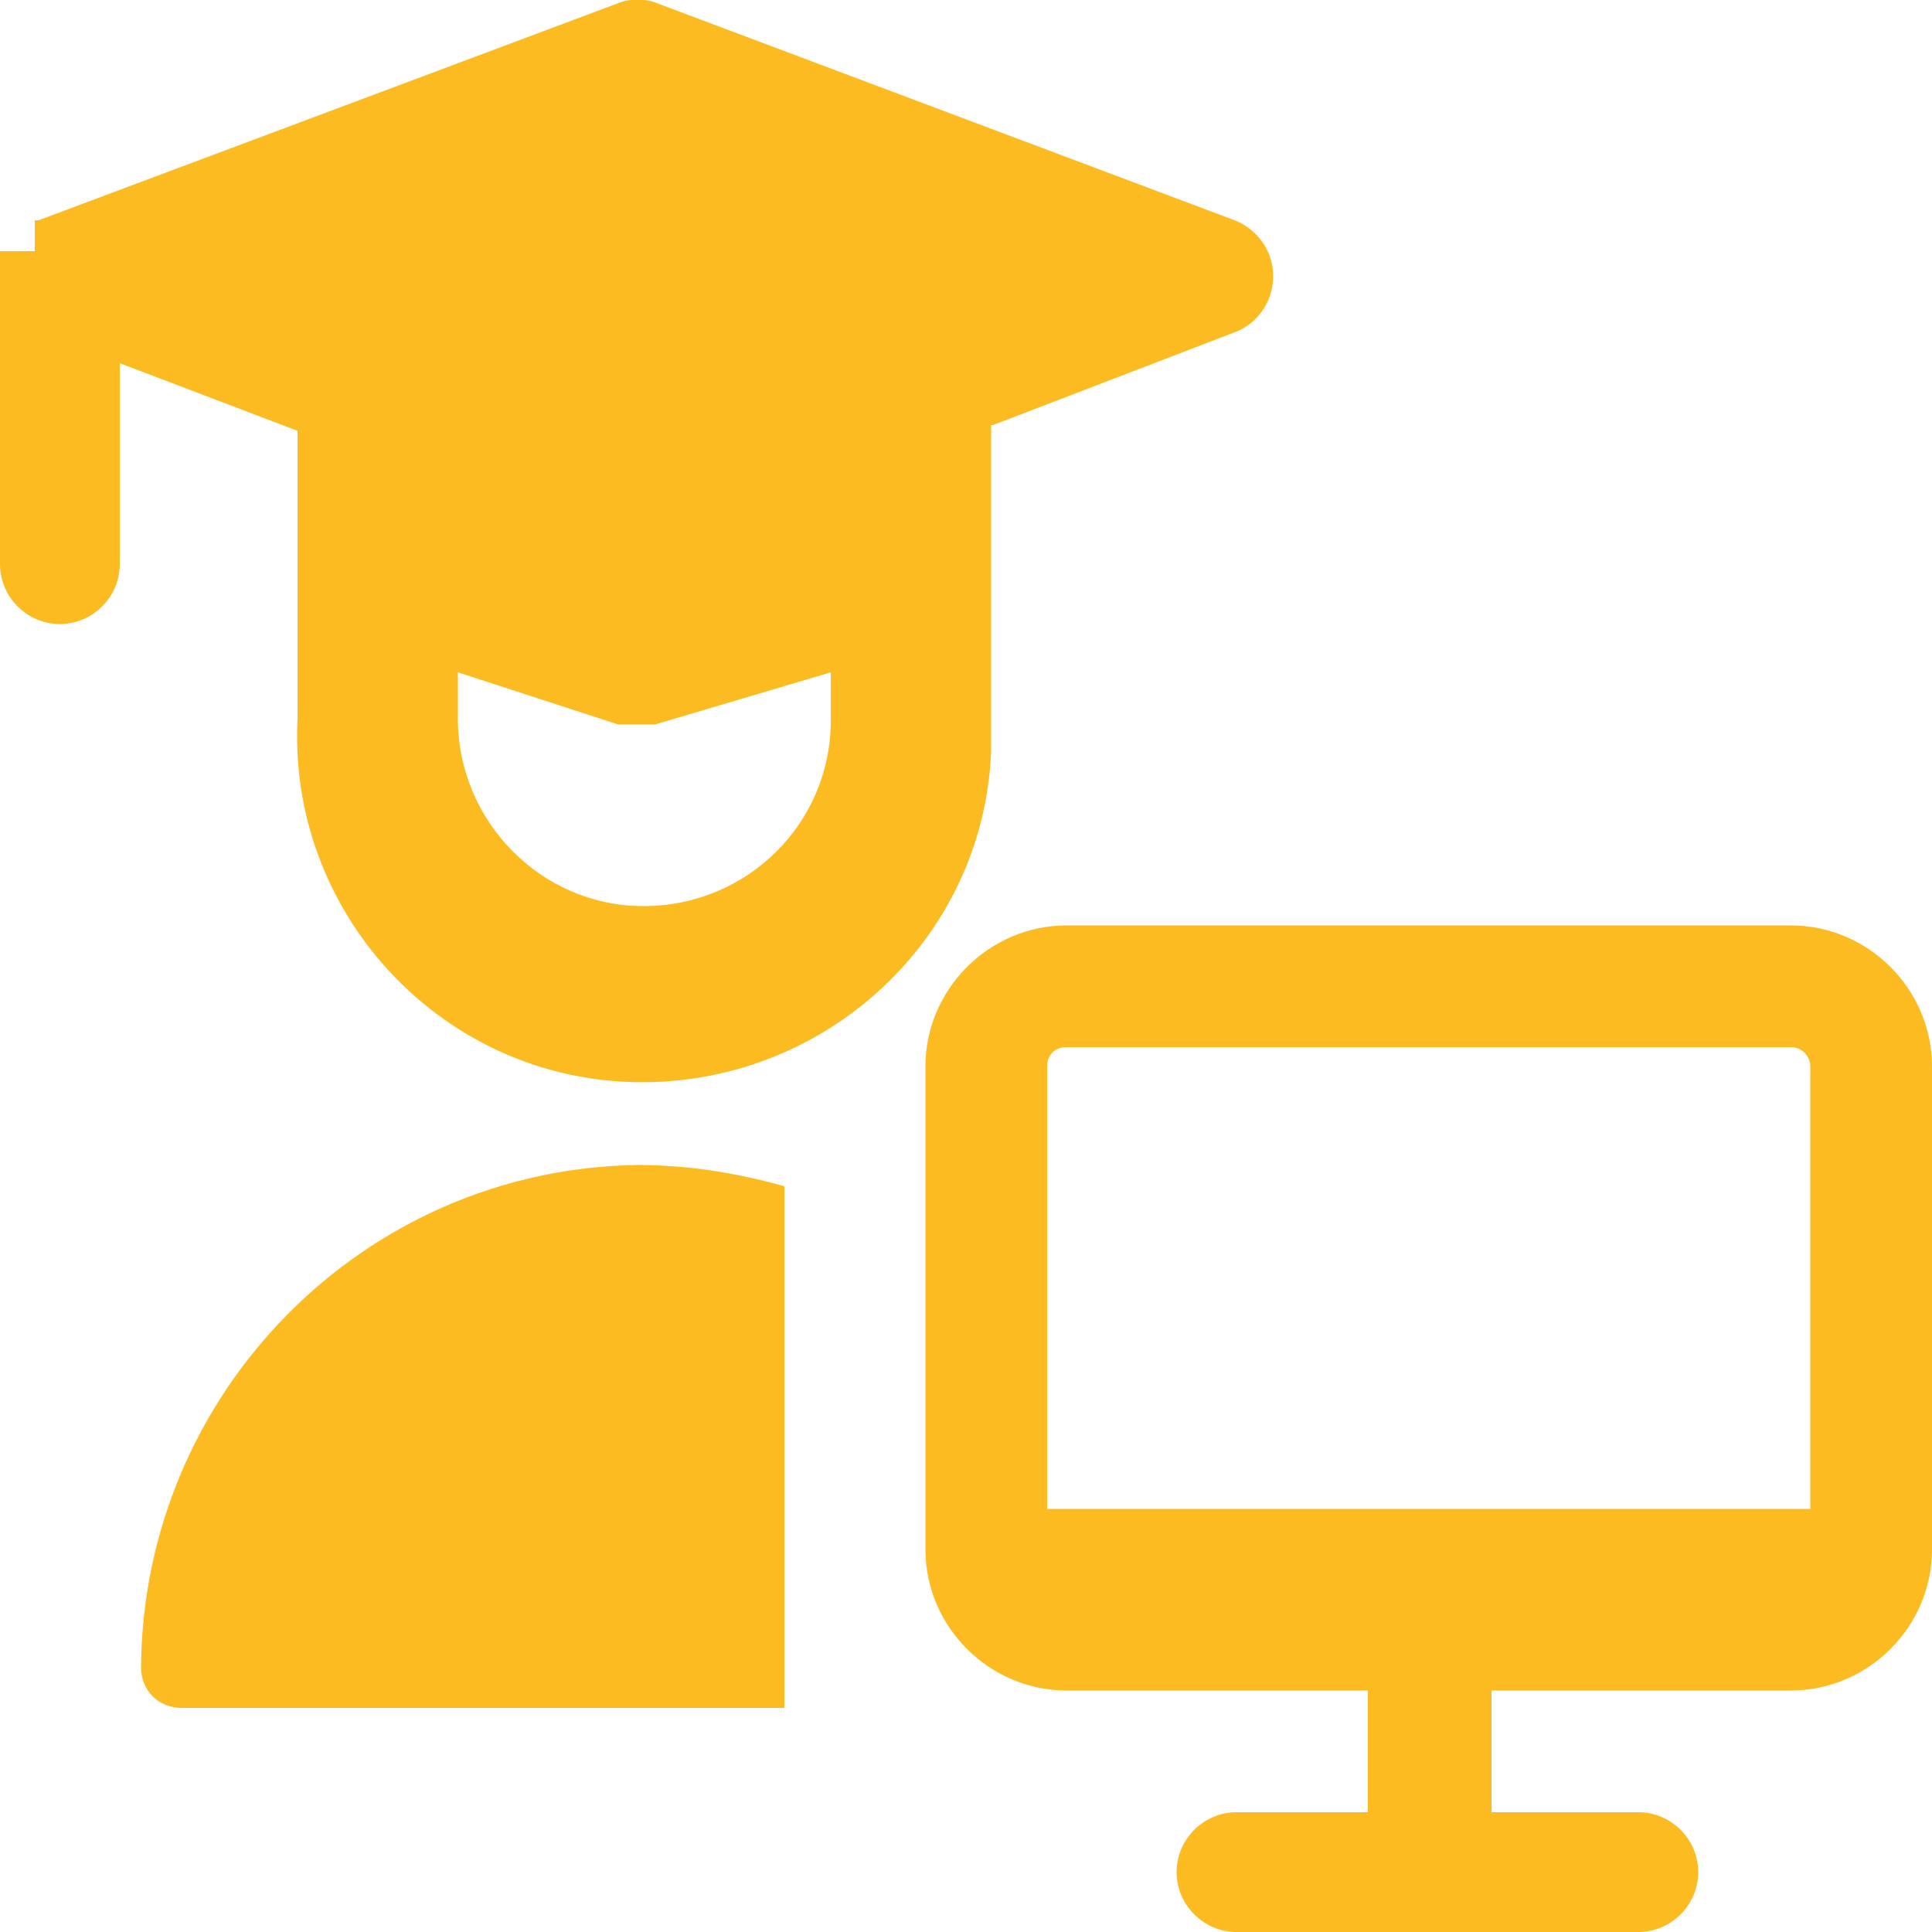 <?xml version="1.0" encoding="utf-8"?>
<!-- Generator: Adobe Illustrator 28.0.0, SVG Export Plug-In . SVG Version: 6.00 Build 0)  -->
<svg version="1.1" id="Ebene_1" xmlns="http://www.w3.org/2000/svg" xmlns:xlink="http://www.w3.org/1999/xlink" x="0px" y="0px"
	 viewBox="0 0 100 100" style="enable-background:new 0 0 100 100;" xml:space="preserve">
<style type="text/css">
	.st0{fill:#FBBB21;}
</style>
<g>
	<path class="st0" d="M33,60.3L33,60.3c-14.2,0.2-25.6,11.8-25.7,26c0,1.2,0.9,2.1,2.1,2.1h31.2V61.4C38.1,60.7,35.6,60.3,33,60.3z"
		/>
	<path class="st0" d="M92.7,47.9H55.2c-4,0-7.3,3.3-7.3,7.3v25c0,4,3.3,7.3,7.3,7.3h15.6v6.3H64c-1.7,0-3.1,1.4-3.1,3.1
		c0,1.7,1.4,3.1,3.1,3.1h20.8c1.7,0,3.1-1.4,3.1-3.1c0-1.7-1.4-3.1-3.1-3.1h-7.6v-6.3h15.5c4,0,7.3-3.3,7.3-7.3v-25
		C100,51.2,96.7,47.9,92.7,47.9z M55.2,54.2h37.5c0.6,0,1,0.5,1,1v22.9H54.2V55.2C54.2,54.6,54.6,54.2,55.2,54.2z"/>
	<path class="st0" d="M51.4,22l12.5-4.8c1.6-0.6,2.4-2.4,1.8-4c-0.3-0.8-1-1.5-1.8-1.8L34.1,0.2c-0.7-0.3-1.5-0.3-2.2,0L2,11.4l0,0
		l0,0l0,0l0,0H1.8l0,0l0,0l0,0l0,0l0,0l0,0l0,0l0,0v1.1l0,0l0,0v0.2V13H0l0,0v16.2c0,1.7,1.4,3.1,3.1,3.1c1.7,0,3.1-1.4,3.1-3.1
		V18.8l9.2,3.5v14.9c-0.5,9.9,7.2,18.4,17.1,18.8s18.4-7.2,18.8-17.1c0-0.6,0-1.2,0-1.7V22z M33.3,46.9c-5.3,0-9.6-4.4-9.6-9.7v-2.4
		l8.3,2.7c0.3,0,0.6,0,1,0h0.9l9.1-2.7v2.5C43,42.6,38.7,46.9,33.3,46.9C33.3,46.9,33.3,46.9,33.3,46.9z"/>
</g>
</svg>
